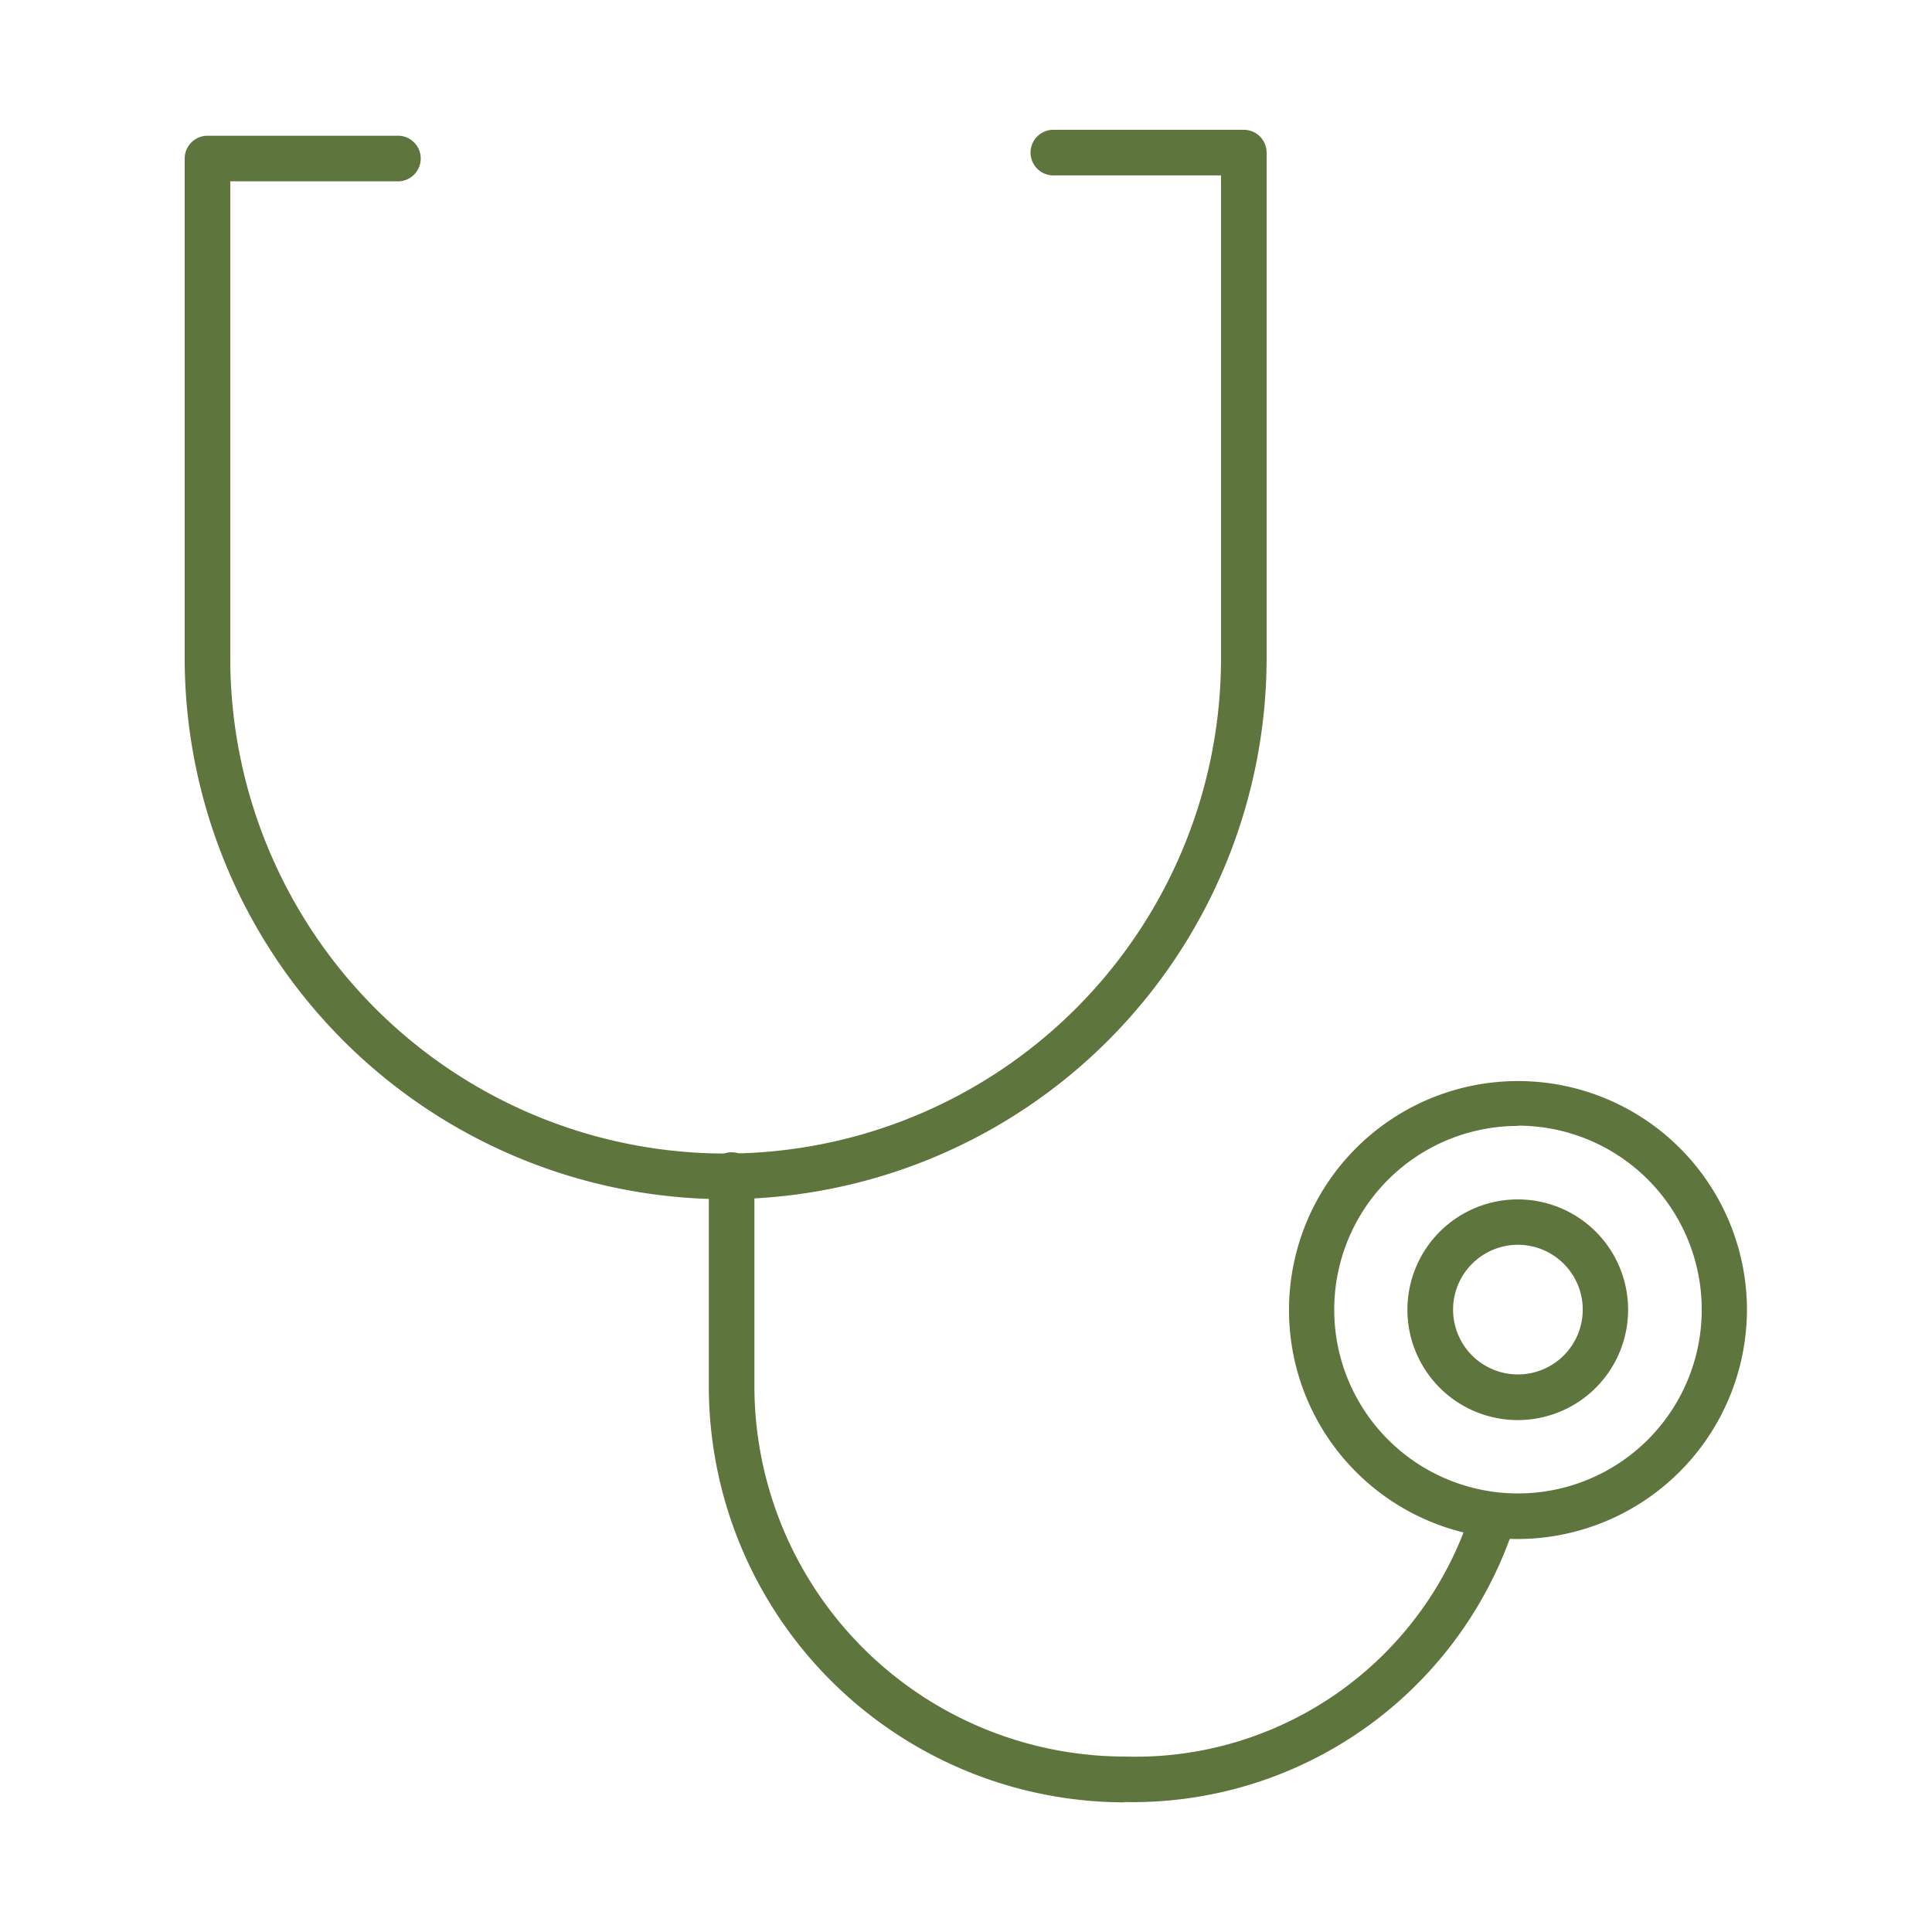 <svg xmlns="http://www.w3.org/2000/svg" width="27" height="27" viewBox="0 0 27 27"><g transform="translate(-20 -5095)"><rect width="27" height="27" transform="translate(20 5095)" fill="none"/><path d="M8.516,50.792a7.568,7.568,0,0,1-7.56-7.56V36.249a.319.319,0,0,1,.319-.319H3.918a.319.319,0,1,1,0,.637H1.593v6.664a6.923,6.923,0,0,0,13.846,0V36.484H13.114a.319.319,0,1,1,0-.637h2.643a.319.319,0,0,1,.319.319v7.066a7.568,7.568,0,0,1-7.56,7.56" transform="translate(21.625 5060.967)" fill="#5e753d"/><path d="M9.479,50.213a5.816,5.816,0,0,1-5.81-5.81V41.465a.319.319,0,1,1,.637,0V44.4a5.181,5.181,0,0,0,5.173,5.173A4.921,4.921,0,0,0,14.3,46.209a.329.329,0,0,1,.405-.2.319.319,0,0,1,.2.4,5.613,5.613,0,0,1-5.422,3.8" transform="translate(26.237 5069.975)" fill="#5e753d"/><path d="M9.877,47.177a3.2,3.2,0,1,1,3.2-3.2,3.211,3.211,0,0,1-3.2,3.2m0-5.773a2.568,2.568,0,1,0,2.568,2.568A2.571,2.571,0,0,0,9.877,41.4" transform="translate(31.337 5069.331)" fill="#5e753d"/><path d="M8.828,42.018a.906.906,0,1,1-.907.907.907.907,0,0,1,.907-.907m0-.634a1.542,1.542,0,1,0,1.539,1.542,1.541,1.541,0,0,0-1.539-1.542" transform="translate(32.386 5070.378)" fill="#5e753d"/></g></svg>